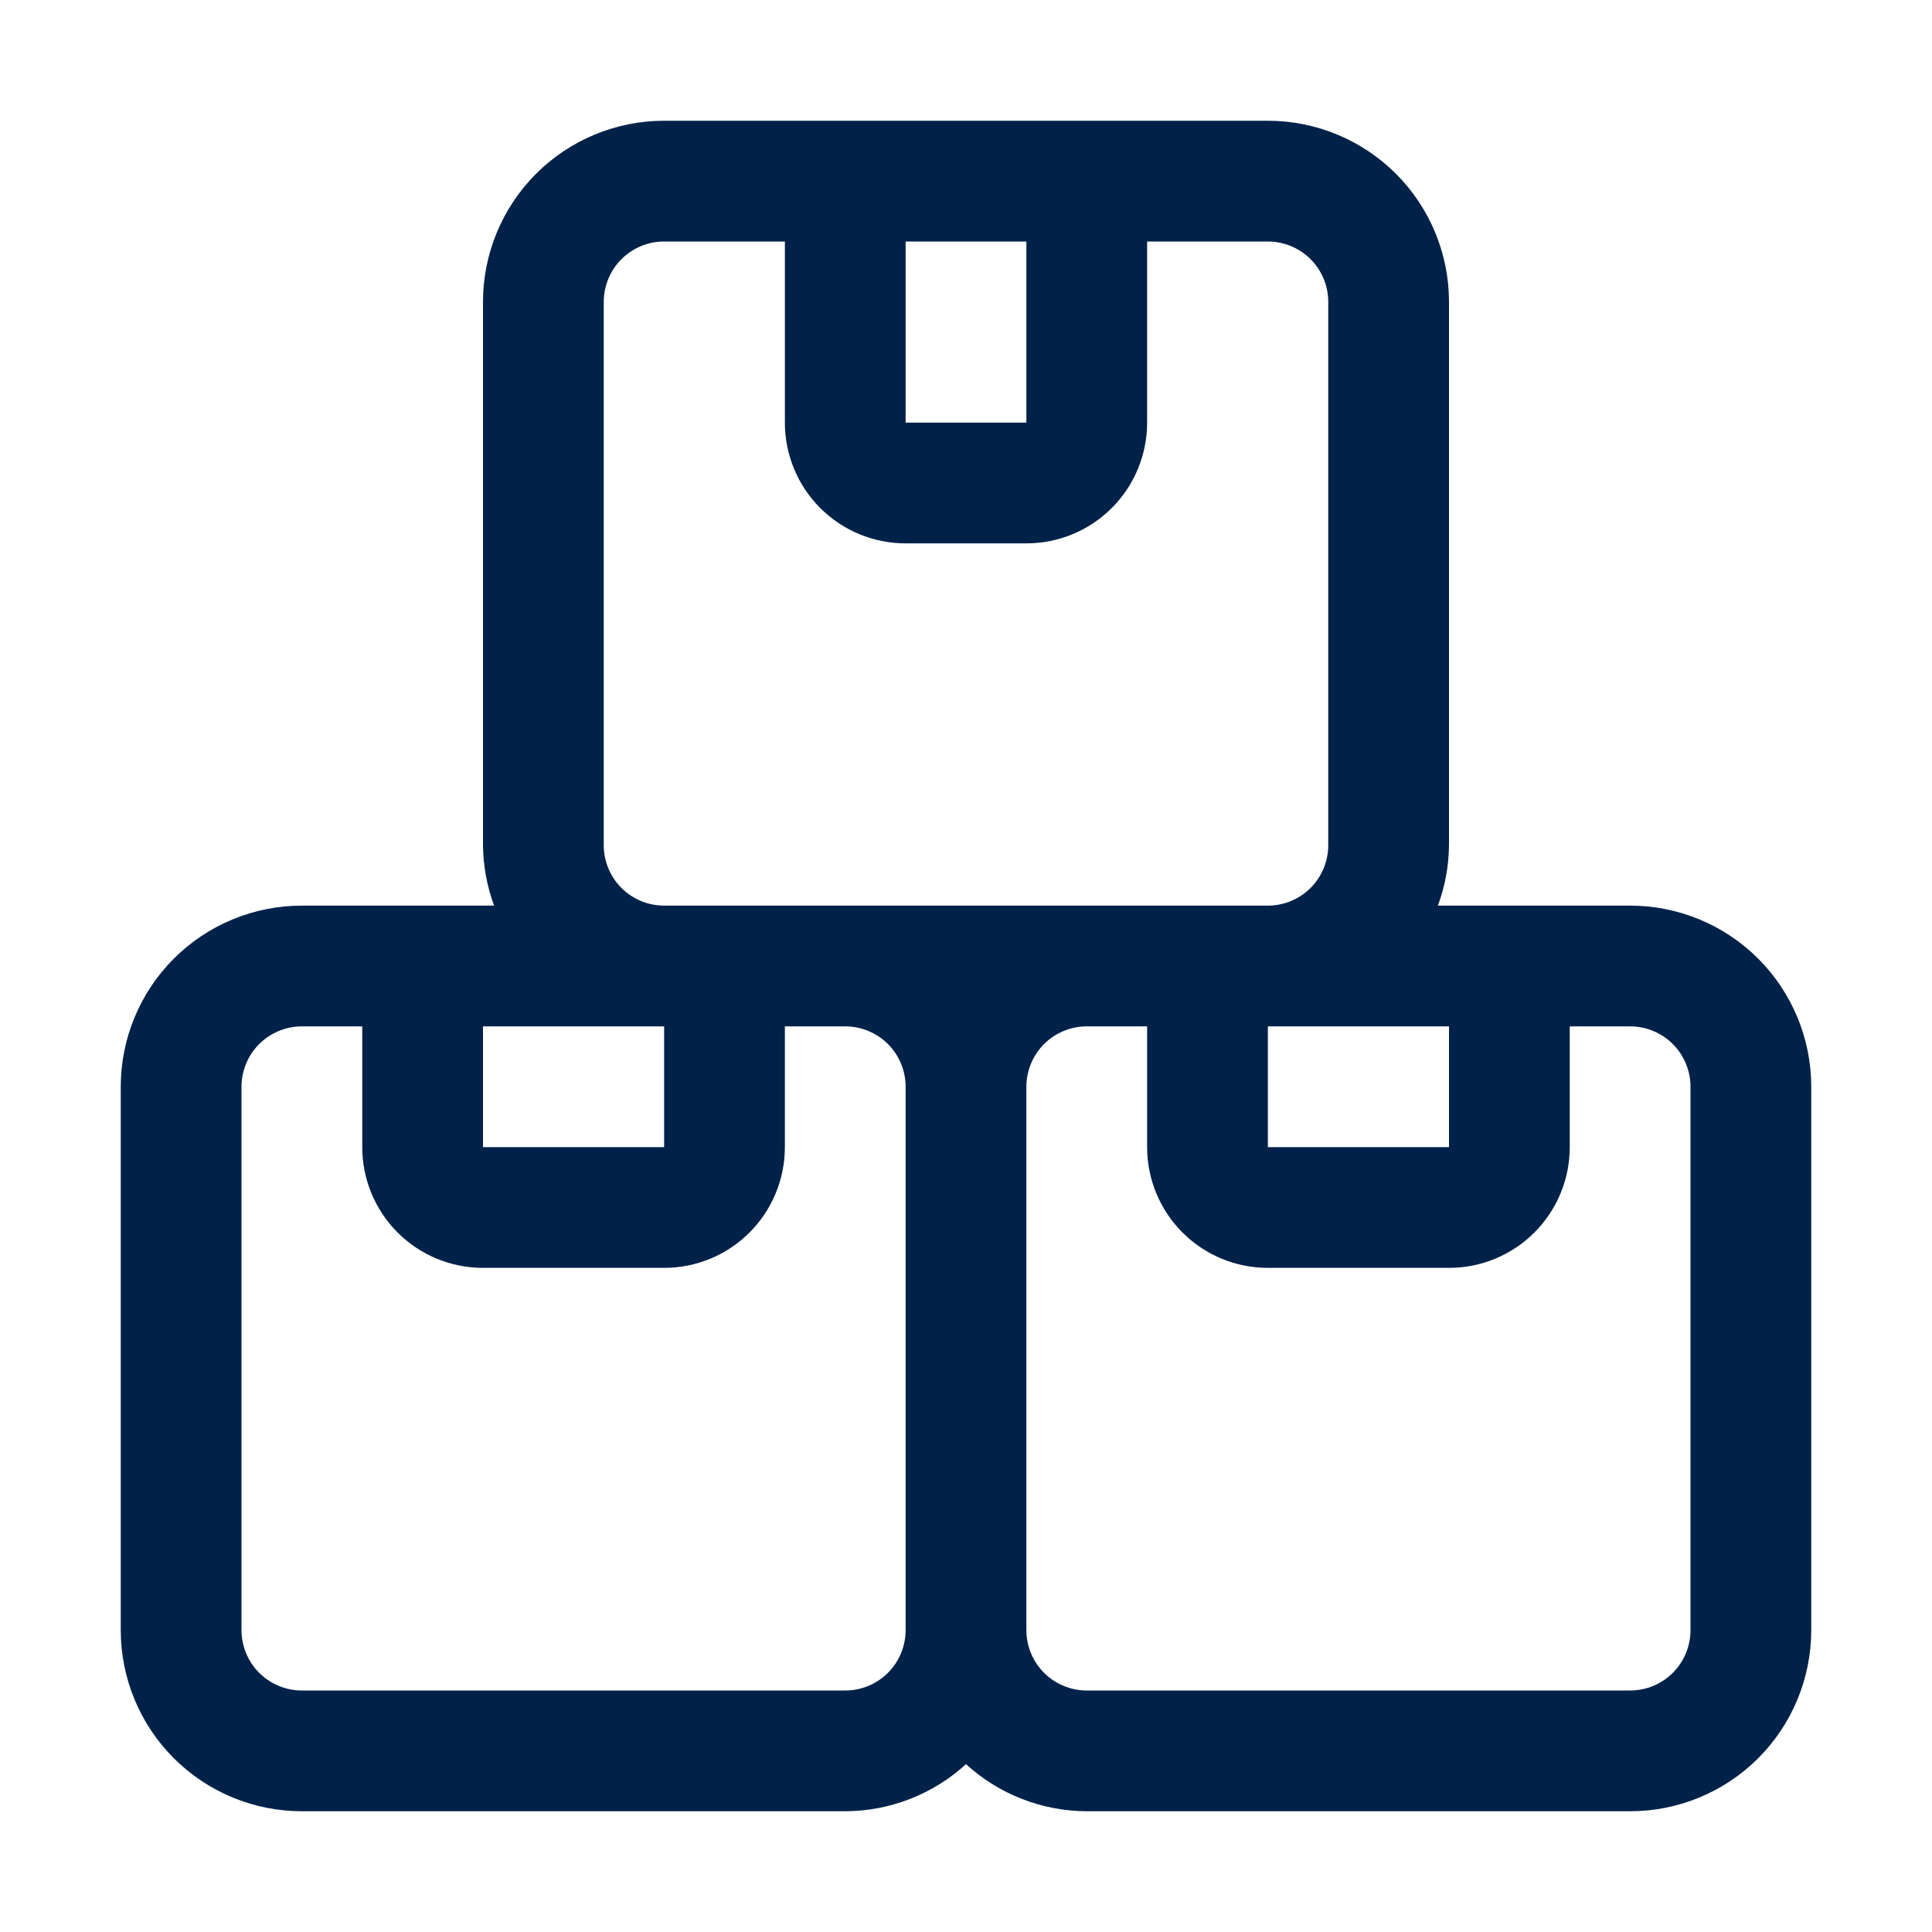 <svg width="40" height="40" viewBox="0 0 40 40" fill="none" xmlns="http://www.w3.org/2000/svg">
<path d="M33.75 18.75H29.77C29.918 18.35 29.996 17.927 30 17.5V6.25C30 5.255 29.605 4.302 28.902 3.598C28.198 2.895 27.245 2.5 26.25 2.5H13.75C12.755 2.5 11.802 2.895 11.098 3.598C10.395 4.302 10 5.255 10 6.25V17.5C10.004 17.927 10.082 18.35 10.23 18.75H6.25C5.255 18.75 4.302 19.145 3.598 19.848C2.895 20.552 2.5 21.505 2.5 22.5V33.75C2.5 34.745 2.895 35.698 3.598 36.402C4.302 37.105 5.255 37.5 6.25 37.5H17.5C18.425 37.497 19.317 37.149 20 36.525C20.683 37.149 21.575 37.497 22.5 37.5H33.75C34.745 37.5 35.698 37.105 36.402 36.402C37.105 35.698 37.5 34.745 37.5 33.75V22.5C37.5 21.505 37.105 20.552 36.402 19.848C35.698 19.145 34.745 18.75 33.75 18.75ZM30 23.75H26.25V21.25H30V23.75ZM21.25 5V8.75H18.75V5H21.25ZM12.5 17.5V6.25C12.5 5.918 12.632 5.601 12.866 5.366C13.101 5.132 13.418 5 13.75 5H16.25V8.75C16.25 9.413 16.513 10.049 16.982 10.518C17.451 10.987 18.087 11.25 18.75 11.25H21.25C21.913 11.25 22.549 10.987 23.018 10.518C23.487 10.049 23.75 9.413 23.75 8.75V5H26.25C26.581 5 26.899 5.132 27.134 5.366C27.368 5.601 27.5 5.918 27.5 6.25V17.5C27.5 17.831 27.368 18.149 27.134 18.384C26.899 18.618 26.581 18.75 26.25 18.75H13.75C13.418 18.75 13.101 18.618 12.866 18.384C12.632 18.149 12.5 17.831 12.5 17.5ZM13.75 21.25V23.75H10V21.25H13.75ZM17.5 35H6.25C5.918 35 5.601 34.868 5.366 34.634C5.132 34.4 5 34.081 5 33.75V22.5C5 22.169 5.132 21.851 5.366 21.616C5.601 21.382 5.918 21.25 6.25 21.25H7.5V23.75C7.5 24.413 7.763 25.049 8.232 25.518C8.701 25.987 9.337 26.25 10 26.25H13.75C14.413 26.25 15.049 25.987 15.518 25.518C15.987 25.049 16.25 24.413 16.25 23.75V21.25H17.5C17.831 21.25 18.149 21.382 18.384 21.616C18.618 21.851 18.75 22.169 18.75 22.5V33.75C18.75 34.081 18.618 34.4 18.384 34.634C18.149 34.868 17.831 35 17.5 35ZM35 33.75C35 34.081 34.868 34.4 34.634 34.634C34.4 34.868 34.081 35 33.75 35H22.5C22.169 35 21.851 34.868 21.616 34.634C21.382 34.4 21.25 34.081 21.25 33.75V22.5C21.25 22.169 21.382 21.851 21.616 21.616C21.851 21.382 22.169 21.25 22.5 21.25H23.75V23.75C23.75 24.413 24.013 25.049 24.482 25.518C24.951 25.987 25.587 26.25 26.25 26.25H30C30.663 26.25 31.299 25.987 31.768 25.518C32.237 25.049 32.5 24.413 32.5 23.75V21.25H33.75C34.081 21.25 34.4 21.382 34.634 21.616C34.868 21.851 35 22.169 35 22.5V33.75Z" fill="#002249"/>
</svg>
